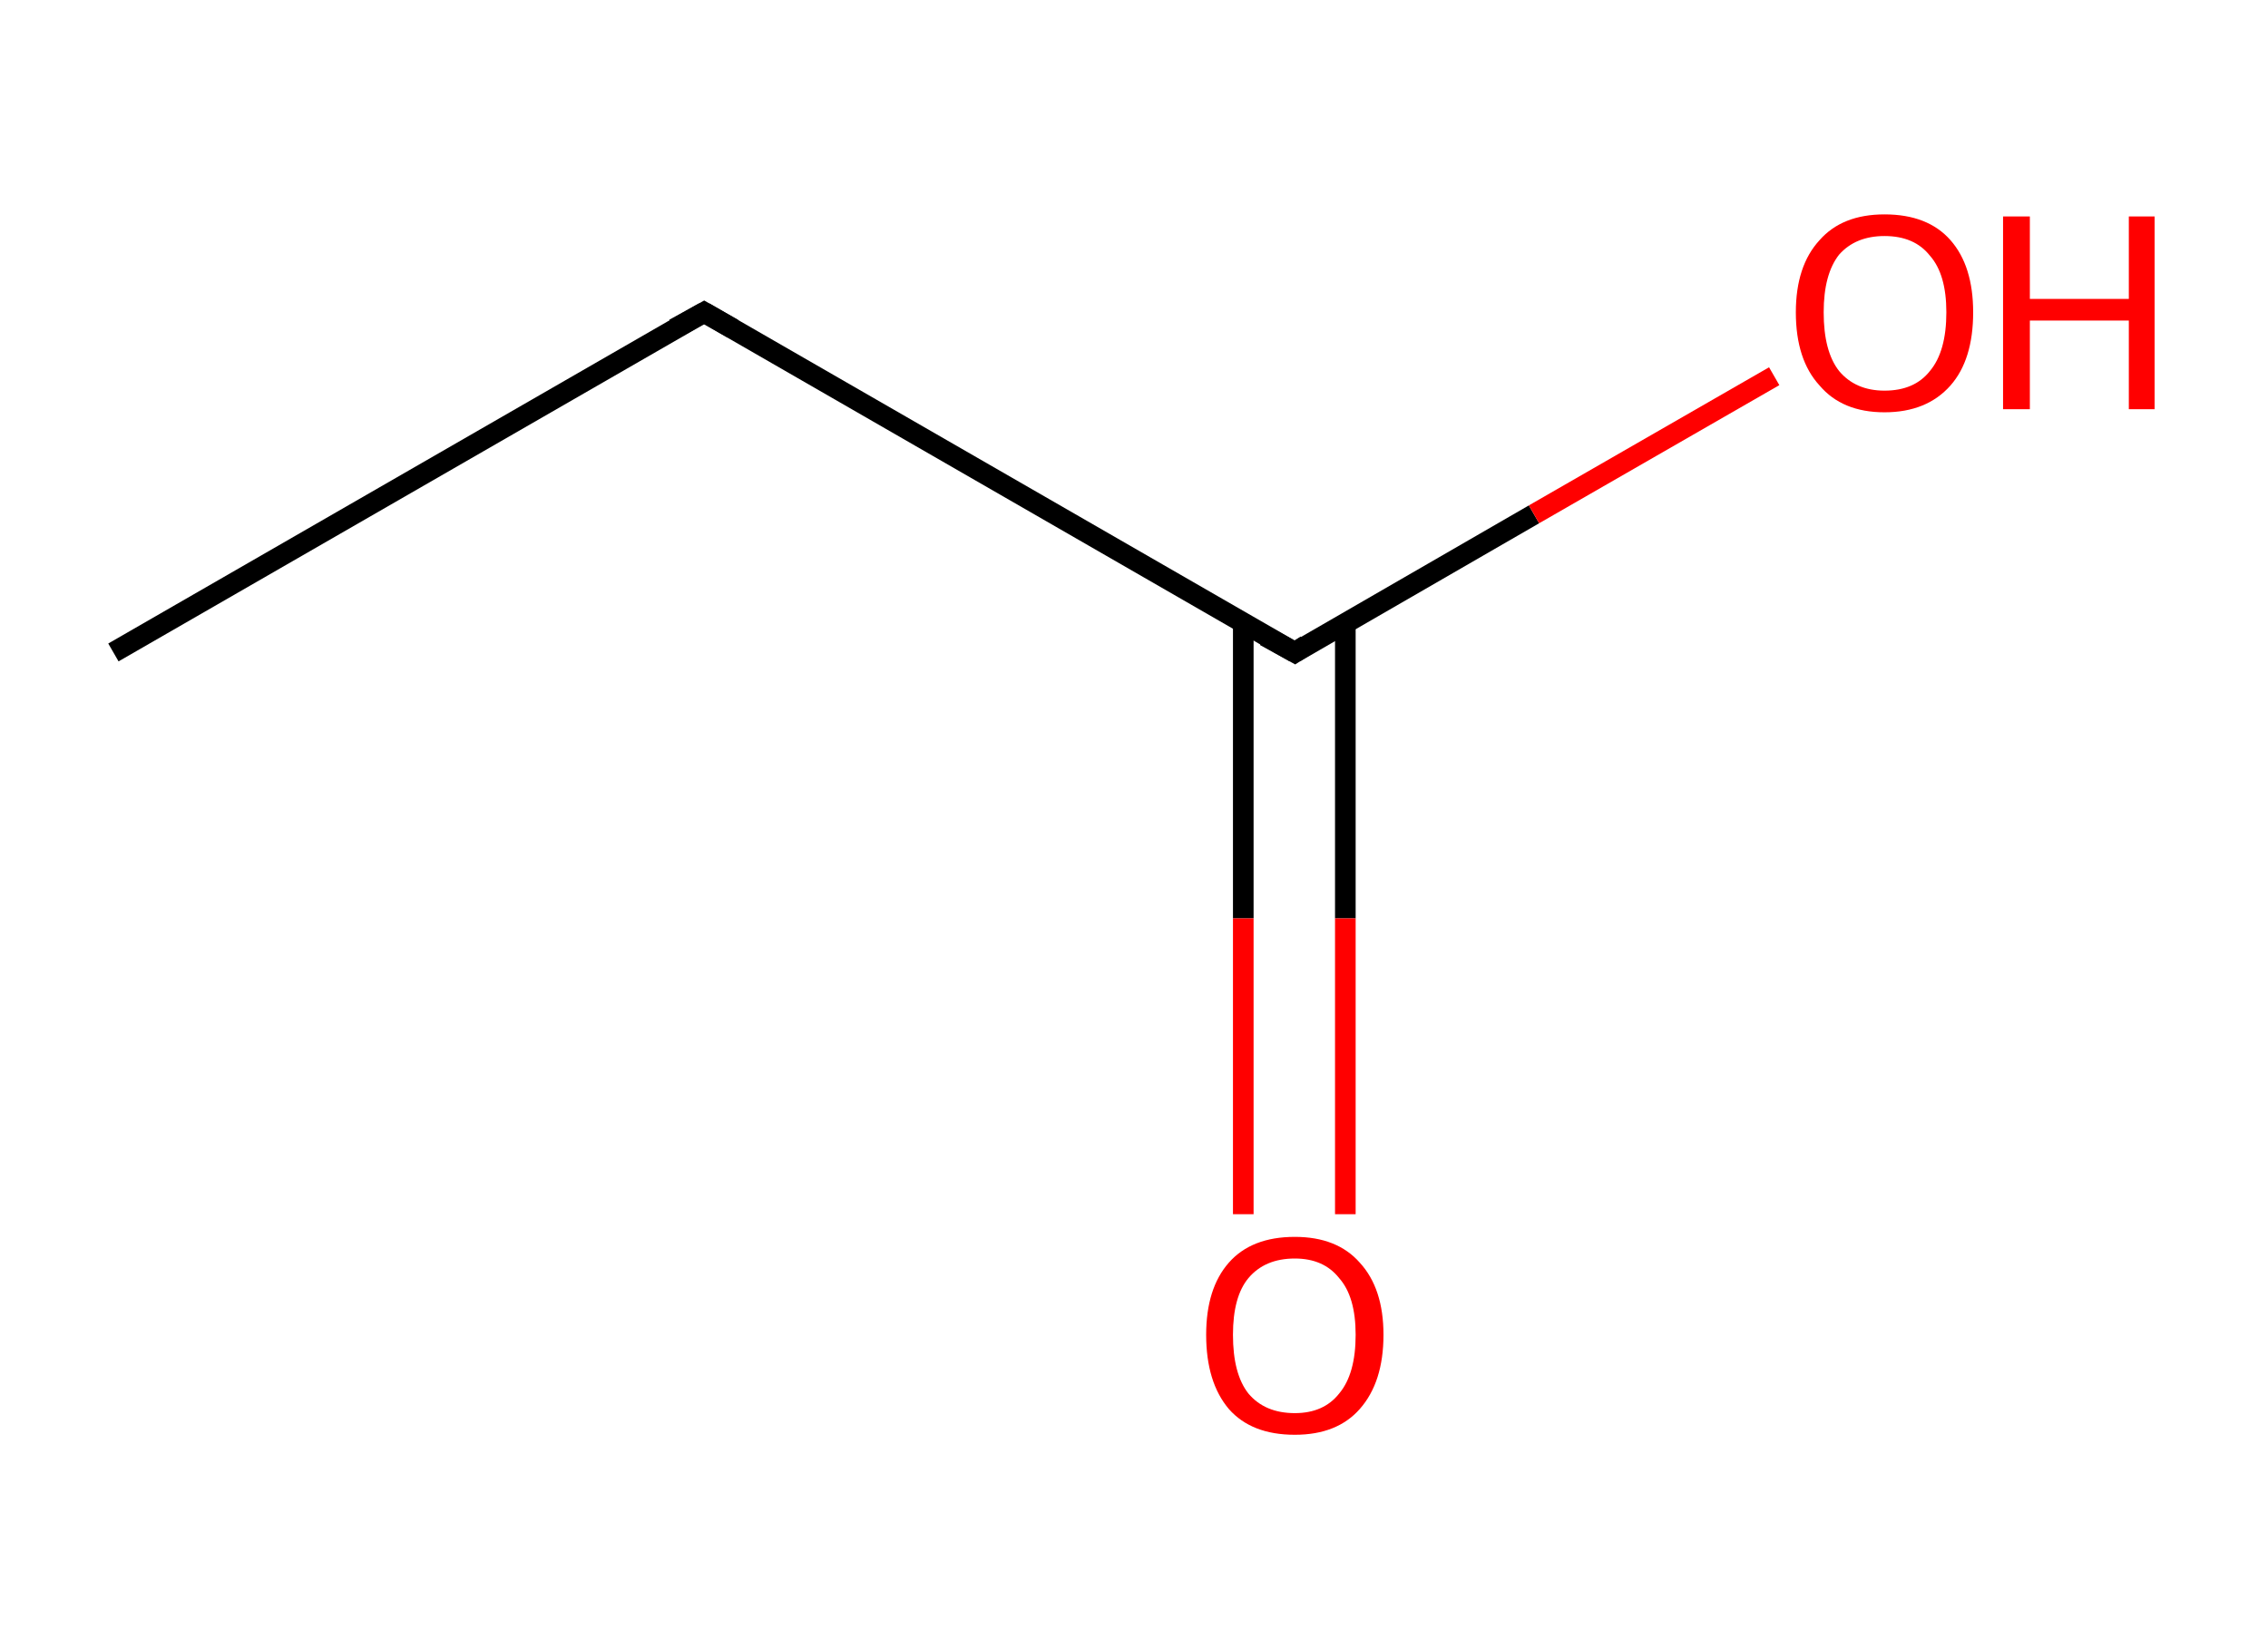 <?xml version='1.0' encoding='iso-8859-1'?>
<svg version='1.1' baseProfile='full'
              xmlns='http://www.w3.org/2000/svg'
                      xmlns:rdkit='http://www.rdkit.org/xml'
                      xmlns:xlink='http://www.w3.org/1999/xlink'
                  xml:space='preserve'
width='220px' height='160px' viewBox='0 0 220 160'>
<!-- END OF HEADER -->
<rect style='opacity:1.0;fill:#FFFFFF;stroke:none' width='220.0' height='160.0' x='0.0' y='0.0'> </rect>
<path class='bond-0 atom-0 atom-1' d='M 11.0,63.3 L 68.3,30.3' style='fill:none;fill-rule:evenodd;stroke:#000000;stroke-width:2.0px;stroke-linecap:butt;stroke-linejoin:miter;stroke-opacity:1' />
<path class='bond-1 atom-1 atom-2' d='M 68.3,30.3 L 125.6,63.3' style='fill:none;fill-rule:evenodd;stroke:#000000;stroke-width:2.0px;stroke-linecap:butt;stroke-linejoin:miter;stroke-opacity:1' />
<path class='bond-2 atom-2 atom-3' d='M 120.6,60.5 L 120.6,89.1' style='fill:none;fill-rule:evenodd;stroke:#000000;stroke-width:2.0px;stroke-linecap:butt;stroke-linejoin:miter;stroke-opacity:1' />
<path class='bond-2 atom-2 atom-3' d='M 120.6,89.1 L 120.6,117.8' style='fill:none;fill-rule:evenodd;stroke:#FF0000;stroke-width:2.0px;stroke-linecap:butt;stroke-linejoin:miter;stroke-opacity:1' />
<path class='bond-2 atom-2 atom-3' d='M 130.5,60.5 L 130.5,89.1' style='fill:none;fill-rule:evenodd;stroke:#000000;stroke-width:2.0px;stroke-linecap:butt;stroke-linejoin:miter;stroke-opacity:1' />
<path class='bond-2 atom-2 atom-3' d='M 130.5,89.1 L 130.5,117.8' style='fill:none;fill-rule:evenodd;stroke:#FF0000;stroke-width:2.0px;stroke-linecap:butt;stroke-linejoin:miter;stroke-opacity:1' />
<path class='bond-3 atom-2 atom-4' d='M 125.6,63.3 L 148.8,49.9' style='fill:none;fill-rule:evenodd;stroke:#000000;stroke-width:2.0px;stroke-linecap:butt;stroke-linejoin:miter;stroke-opacity:1' />
<path class='bond-3 atom-2 atom-4' d='M 148.8,49.9 L 172.1,36.5' style='fill:none;fill-rule:evenodd;stroke:#FF0000;stroke-width:2.0px;stroke-linecap:butt;stroke-linejoin:miter;stroke-opacity:1' />
<path d='M 65.4,31.9 L 68.3,30.3 L 71.1,31.9' style='fill:none;stroke:#000000;stroke-width:2.0px;stroke-linecap:butt;stroke-linejoin:miter;stroke-miterlimit:10;stroke-opacity:1;' />
<path d='M 122.7,61.7 L 125.6,63.3 L 126.7,62.6' style='fill:none;stroke:#000000;stroke-width:2.0px;stroke-linecap:butt;stroke-linejoin:miter;stroke-miterlimit:10;stroke-opacity:1;' />
<path class='atom-3' d='M 117.0 129.5
Q 117.0 125.0, 119.2 122.5
Q 121.4 120.0, 125.6 120.0
Q 129.7 120.0, 131.9 122.5
Q 134.2 125.0, 134.2 129.5
Q 134.2 134.1, 131.9 136.7
Q 129.7 139.2, 125.6 139.2
Q 121.4 139.2, 119.2 136.7
Q 117.0 134.1, 117.0 129.5
M 125.6 137.1
Q 128.4 137.1, 129.9 135.2
Q 131.5 133.3, 131.5 129.5
Q 131.5 125.8, 129.9 124.0
Q 128.4 122.1, 125.6 122.1
Q 122.7 122.1, 121.1 124.0
Q 119.6 125.8, 119.6 129.5
Q 119.6 133.3, 121.1 135.2
Q 122.7 137.1, 125.6 137.1
' fill='#FF0000'/>
<path class='atom-4' d='M 174.2 30.3
Q 174.2 25.8, 176.5 23.3
Q 178.7 20.8, 182.8 20.8
Q 187.0 20.8, 189.2 23.3
Q 191.4 25.8, 191.4 30.3
Q 191.4 34.9, 189.2 37.4
Q 186.9 40.0, 182.8 40.0
Q 178.7 40.0, 176.5 37.4
Q 174.2 34.9, 174.2 30.3
M 182.8 37.9
Q 185.7 37.9, 187.2 36.0
Q 188.8 34.1, 188.8 30.3
Q 188.8 26.6, 187.2 24.8
Q 185.7 22.9, 182.8 22.9
Q 180.0 22.9, 178.4 24.7
Q 176.9 26.6, 176.9 30.3
Q 176.9 34.1, 178.4 36.0
Q 180.0 37.9, 182.8 37.9
' fill='#FF0000'/>
<path class='atom-4' d='M 194.3 21.0
L 196.9 21.0
L 196.9 29.0
L 206.5 29.0
L 206.5 21.0
L 209.0 21.0
L 209.0 39.7
L 206.5 39.7
L 206.5 31.1
L 196.9 31.1
L 196.9 39.7
L 194.3 39.7
L 194.3 21.0
' fill='#FF0000'/>
</svg>
